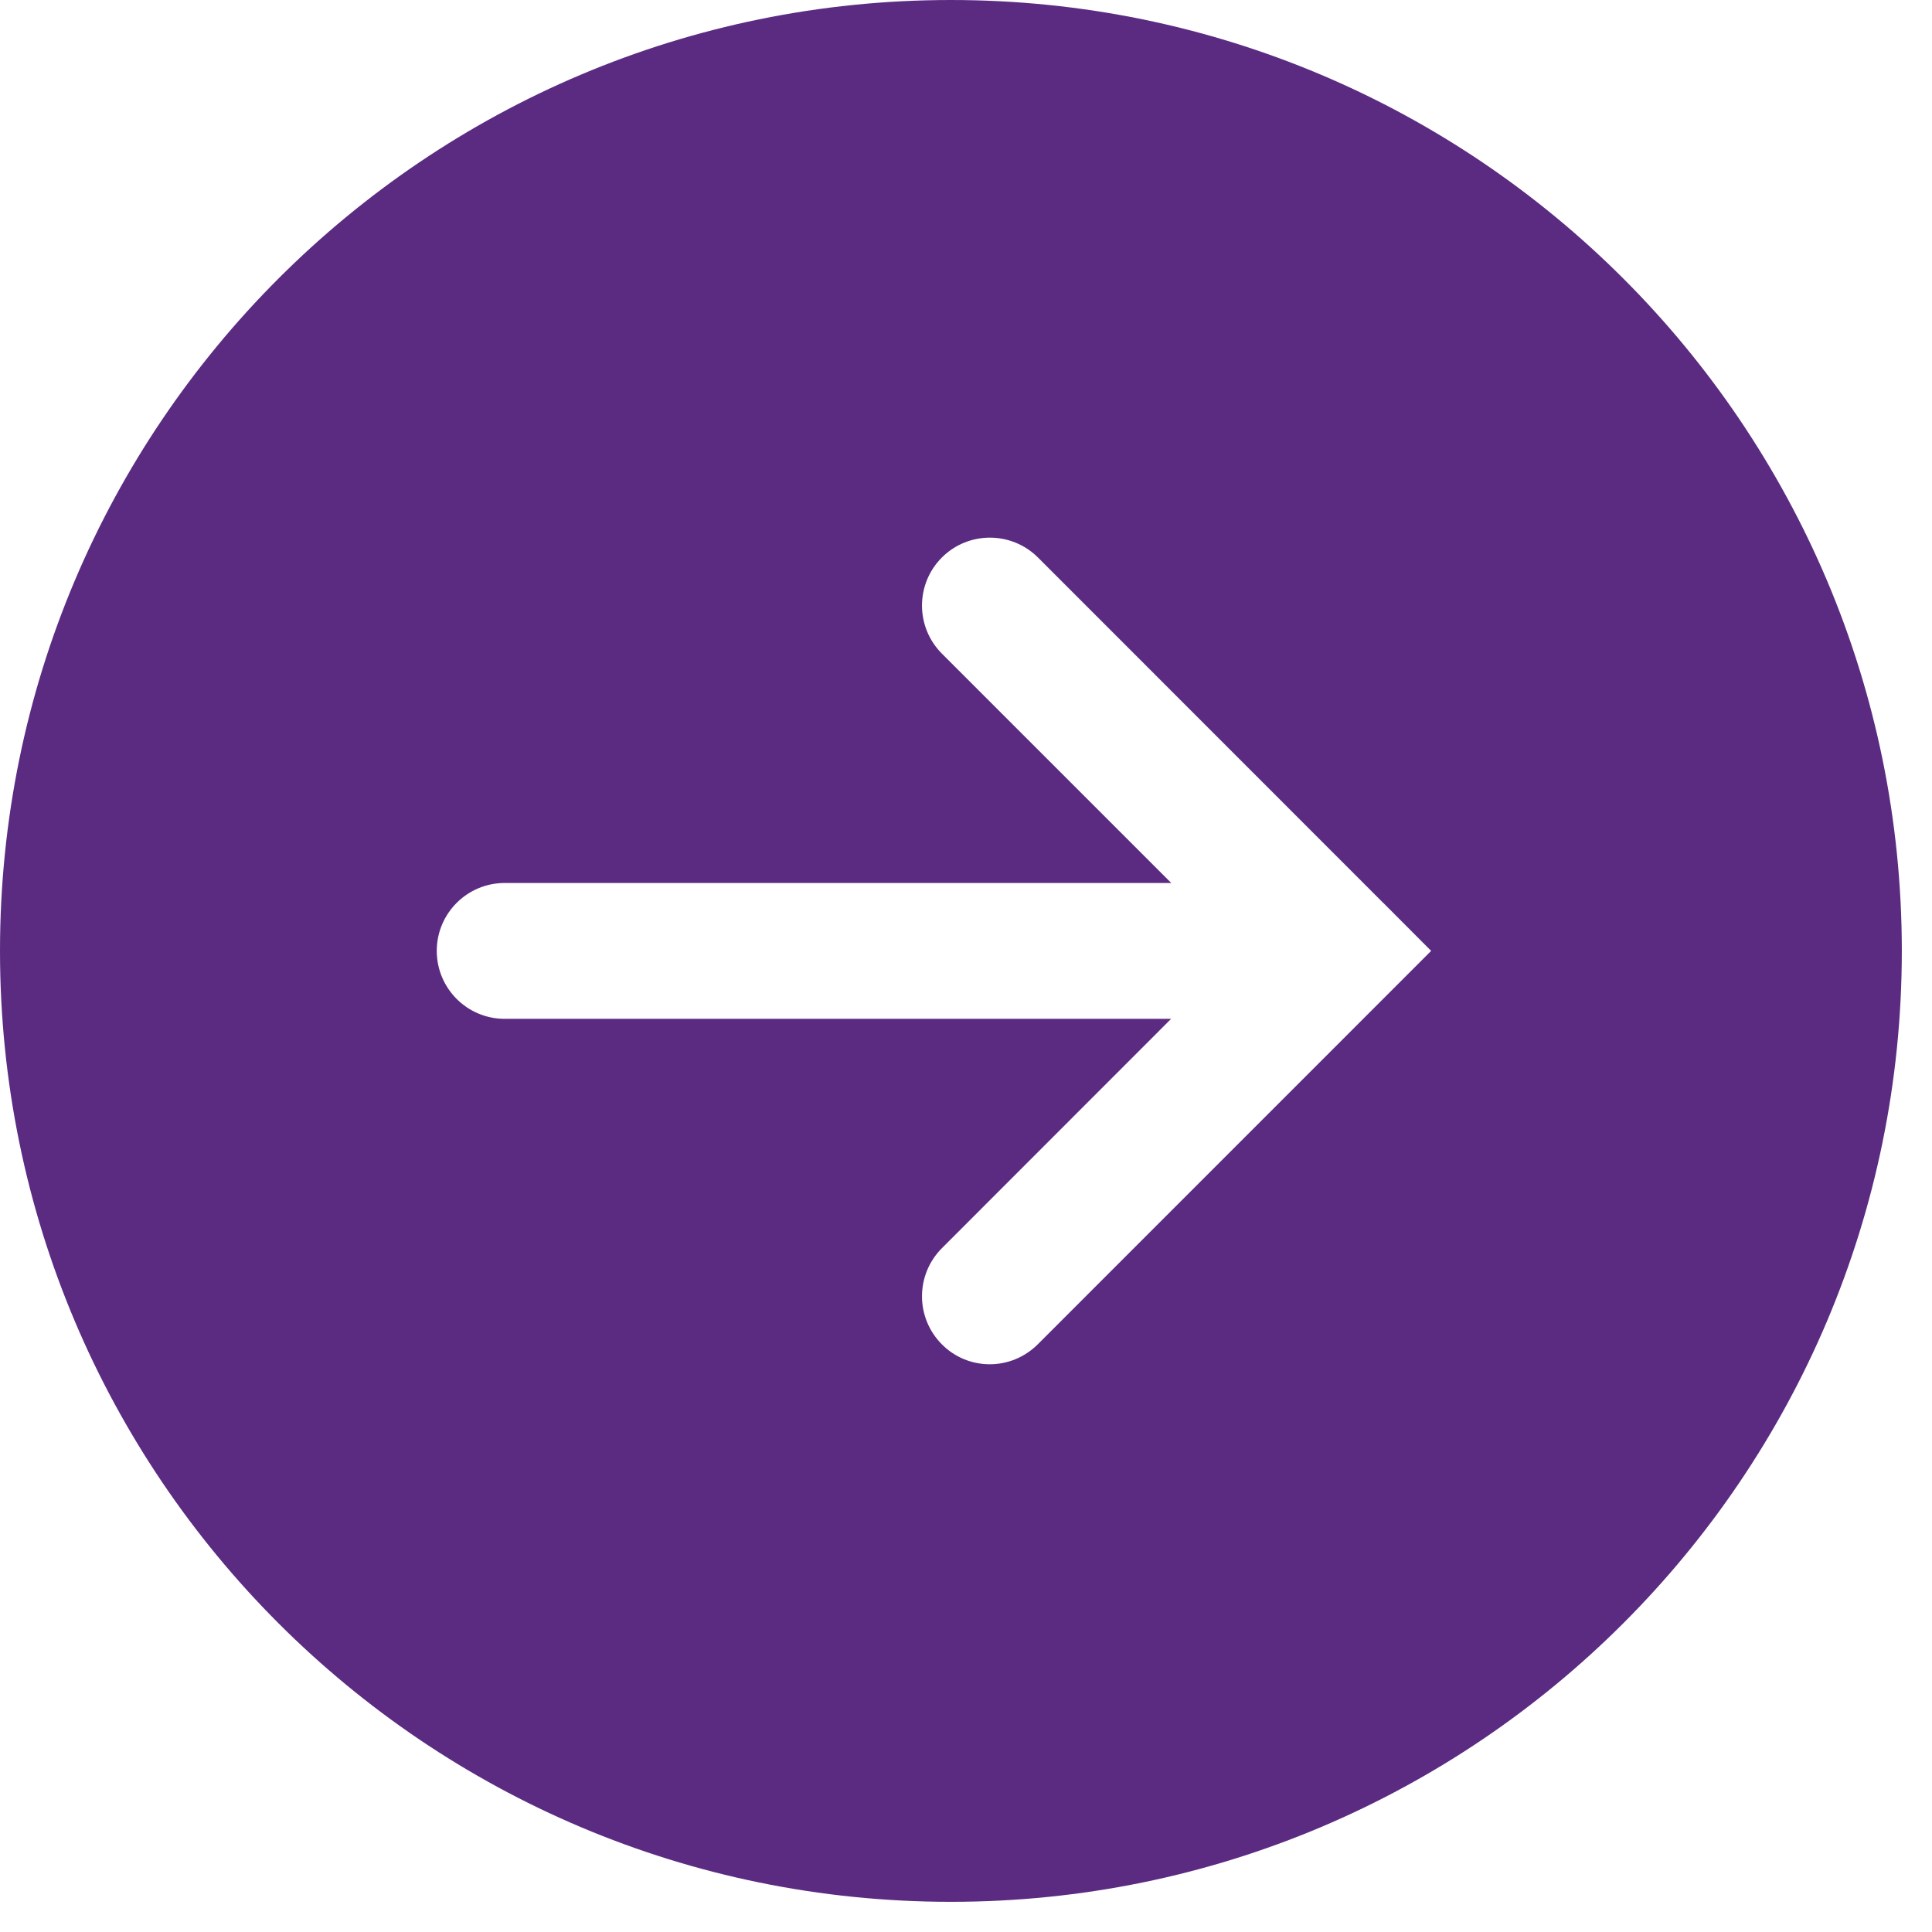 <?xml version="1.0" encoding="UTF-8"?>
<svg width="29px" height="29px" viewBox="0 0 29 29" version="1.1" xmlns="http://www.w3.org/2000/svg" xmlns:xlink="http://www.w3.org/1999/xlink">
    <!-- Generator: sketchtool 41 (35326) - http://www.bohemiancoding.com/sketch -->
    <title>342AB039-EB2E-434E-8FC1-81F204222DA7</title>
    <desc>Created with sketchtool.</desc>
    <defs></defs>
    <g id="Page-1" stroke="none" stroke-width="1" fill="none" fill-rule="evenodd">
        <g id="SBIF-WF-Desktop-Ppta1" transform="translate(-735, -881)" fill="#5b2b82">
            <g id="accesos-flecha" transform="translate(735, 881)">
                <path d="M14.273,0 C6.39,0 0,6.39 0,14.273 C0,22.156 6.39,28.547 14.273,28.547 C22.156,28.547 28.547,22.156 28.547,14.273 C28.547,6.39 22.156,0 14.273,0 Z M20.762,14.993 C20.762,14.993 20.762,14.993 20.76,14.995 L15.577,20.179 C15.378,20.377 15.118,20.478 14.857,20.478 C14.598,20.478 14.337,20.38 14.138,20.179 C13.74,19.78 13.74,19.135 14.138,18.736 L17.579,15.293 L7.575,15.293 C7.012,15.293 6.556,14.836 6.556,14.273 C6.556,13.711 7.012,13.254 7.575,13.254 L17.581,13.254 L14.138,9.811 C13.74,9.412 13.74,8.767 14.138,8.368 C14.536,7.971 15.181,7.971 15.58,8.368 L20.762,13.552 C20.762,13.552 20.762,13.552 20.765,13.554 L21.482,14.273 L20.762,14.993 Z" id="Page-1"></path>
            </g>
        </g>
    </g>
</svg>